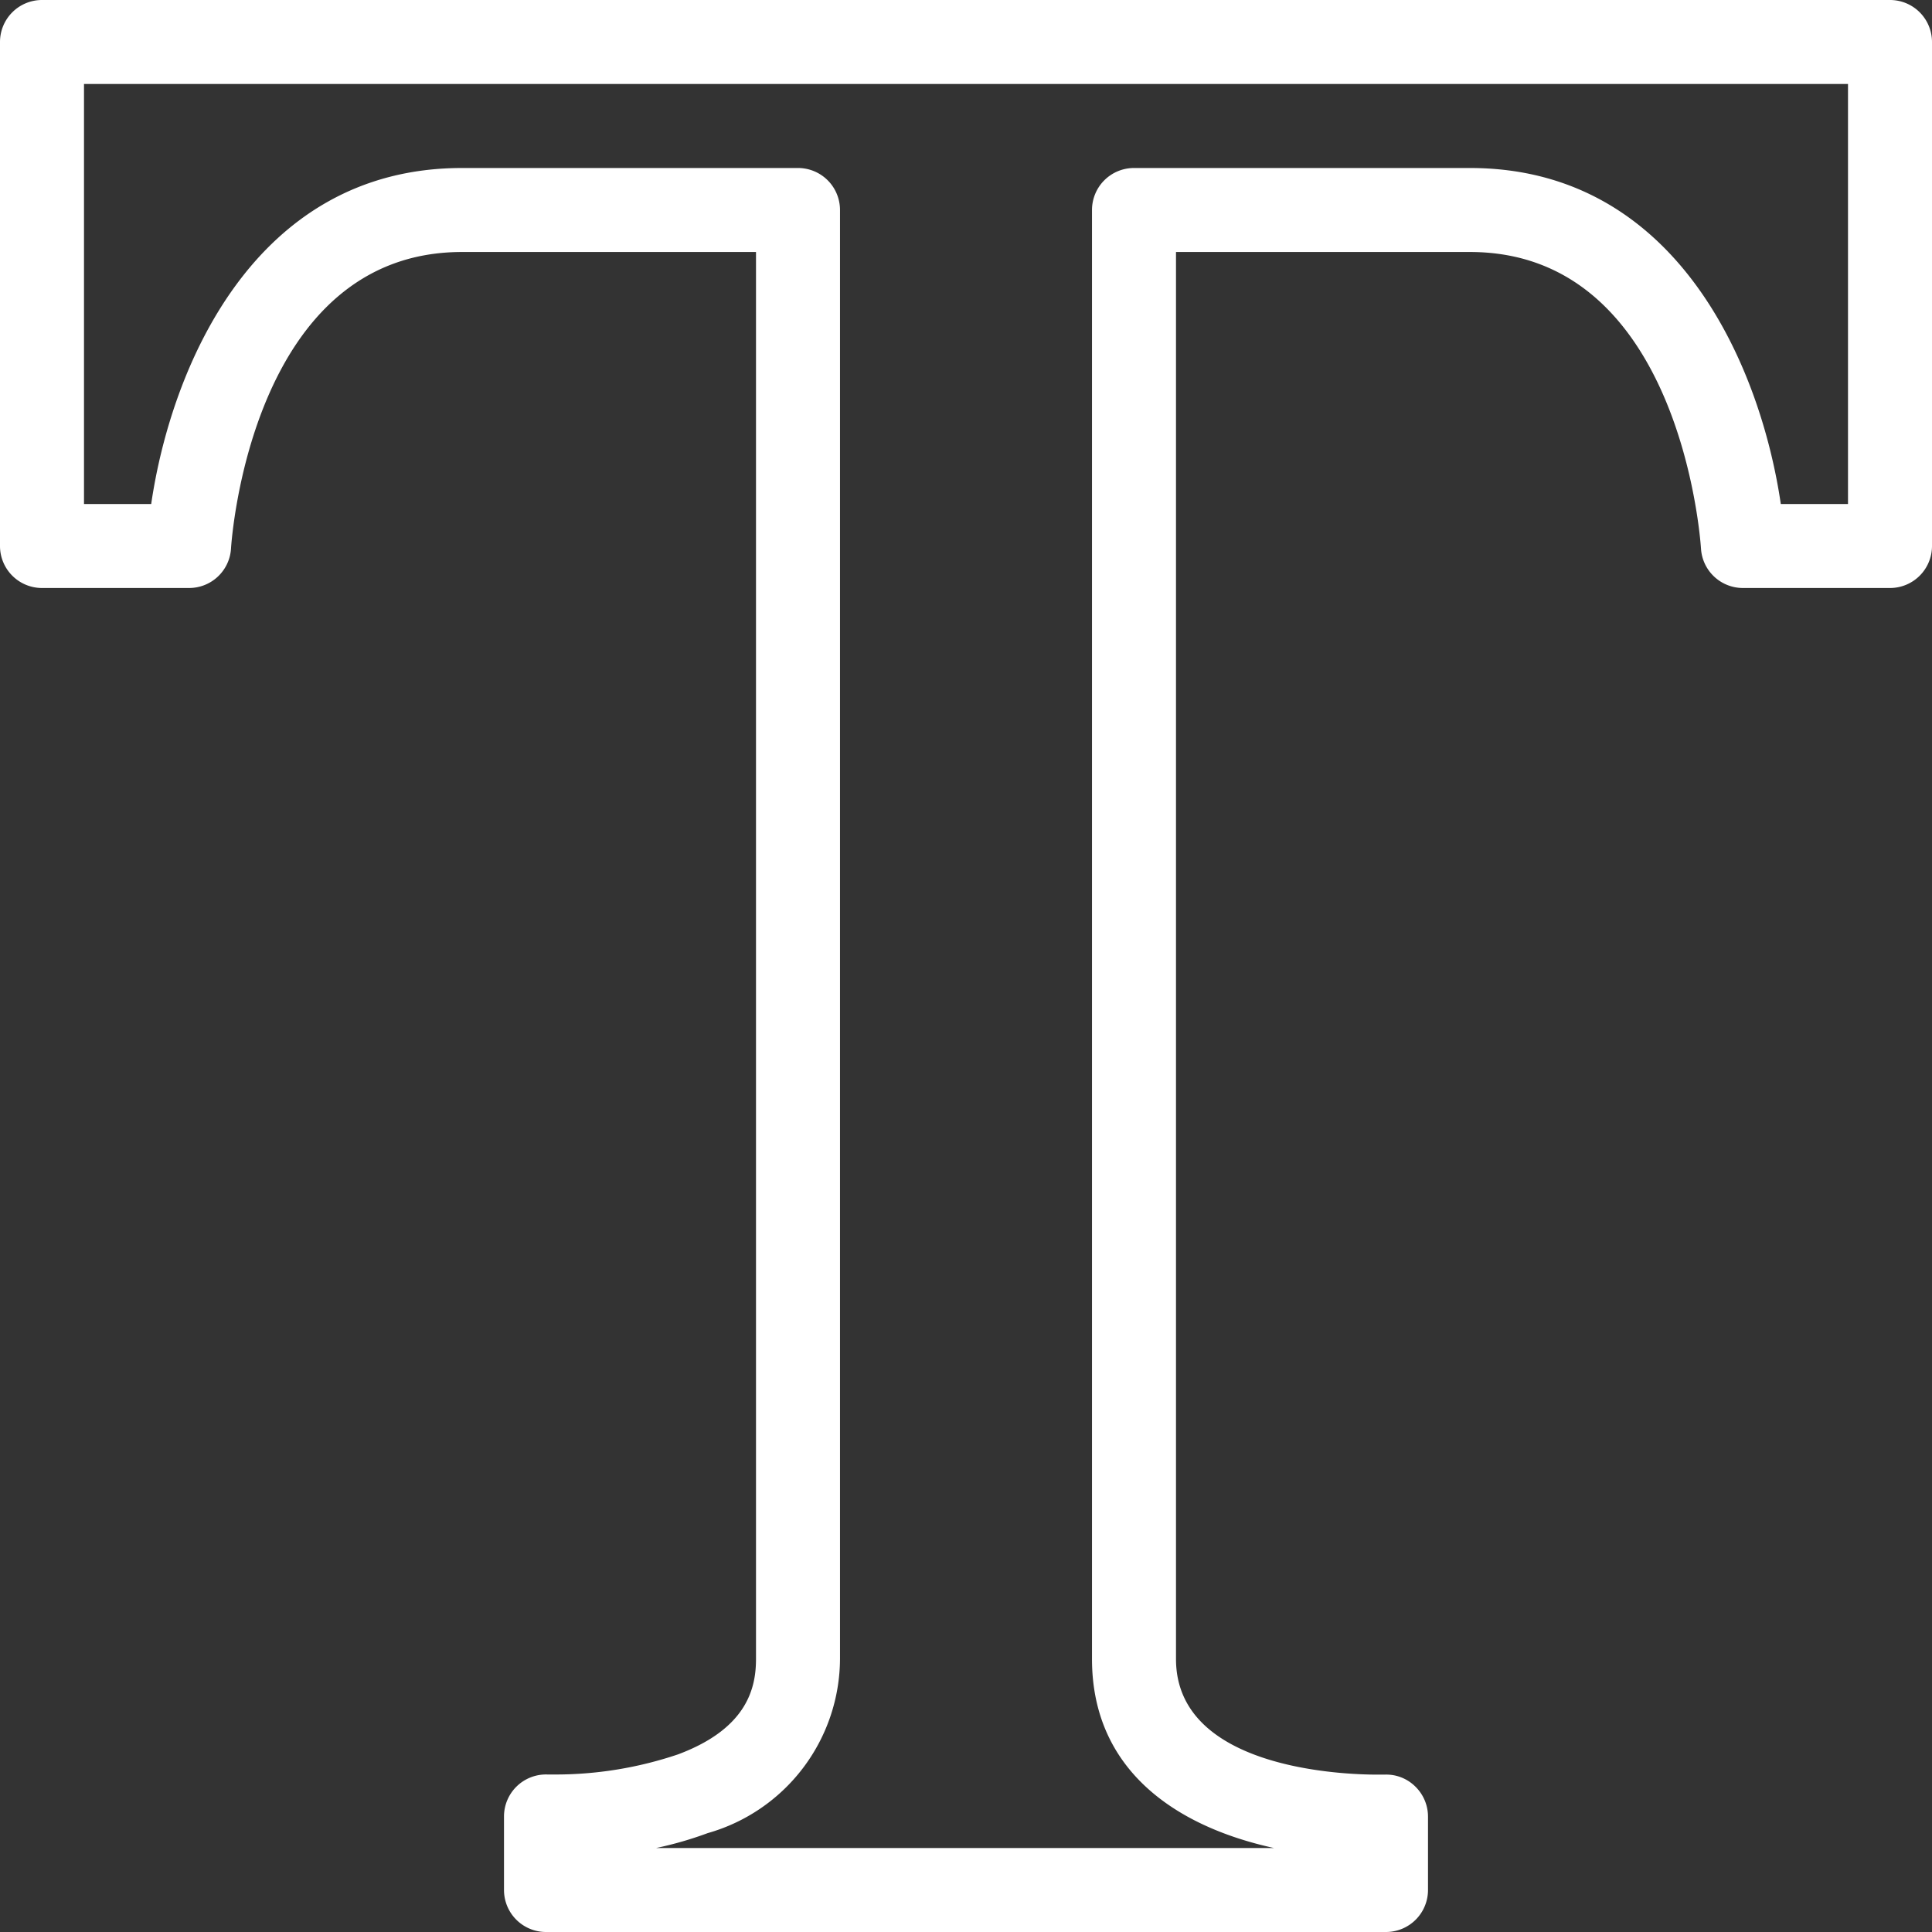 <svg xmlns="http://www.w3.org/2000/svg" width="46" height="46" viewBox="0 0 46 46">
  <rect x="0" y="0" width="46" height="46" fill="#333333" stroke="none"/>
  <g id="Group_9193" data-name="Group 9193" transform="translate(-358 -118)">
    <path id="Path_21050" data-name="Path 21050" d="M391,164H371a1,1,0,0,1-1-1v-1.75a1,1,0,0,1,1.04-1l.166,0a9.106,9.106,0,0,0,2.94-.48c1.662-.622,1.854-1.6,1.854-2.273V124h-7c-4.982,0-5.483,6.775-5.5,7.064a1,1,0,0,1-1,.936H359a1,1,0,0,1-1-1V119a1,1,0,0,1,1-1h44a1,1,0,0,1,1,1v12a1,1,0,0,1-1,1h-3.5a1,1,0,0,1-1-.936c-.019-.289-.52-7.064-5.5-7.064h-7v33.5c0,2.62,3.994,2.753,4.794,2.753l.166,0a.982.982,0,0,1,.732.278,1,1,0,0,1,.308.721V163A1,1,0,0,1,391,164Zm-17.377-2h14.709c-2.366-.518-4.332-1.877-4.332-4.5V123a1,1,0,0,1,1-1h8c4.974,0,6.931,4.8,7.4,8H402V120H360v10h1.6c.467-3.2,2.424-8,7.4-8h8a1,1,0,0,1,1,1v34.5a4.334,4.334,0,0,1-3.151,4.146A8.7,8.7,0,0,1,373.623,162Z" fill="#fff"/>
  </g>
</svg>
